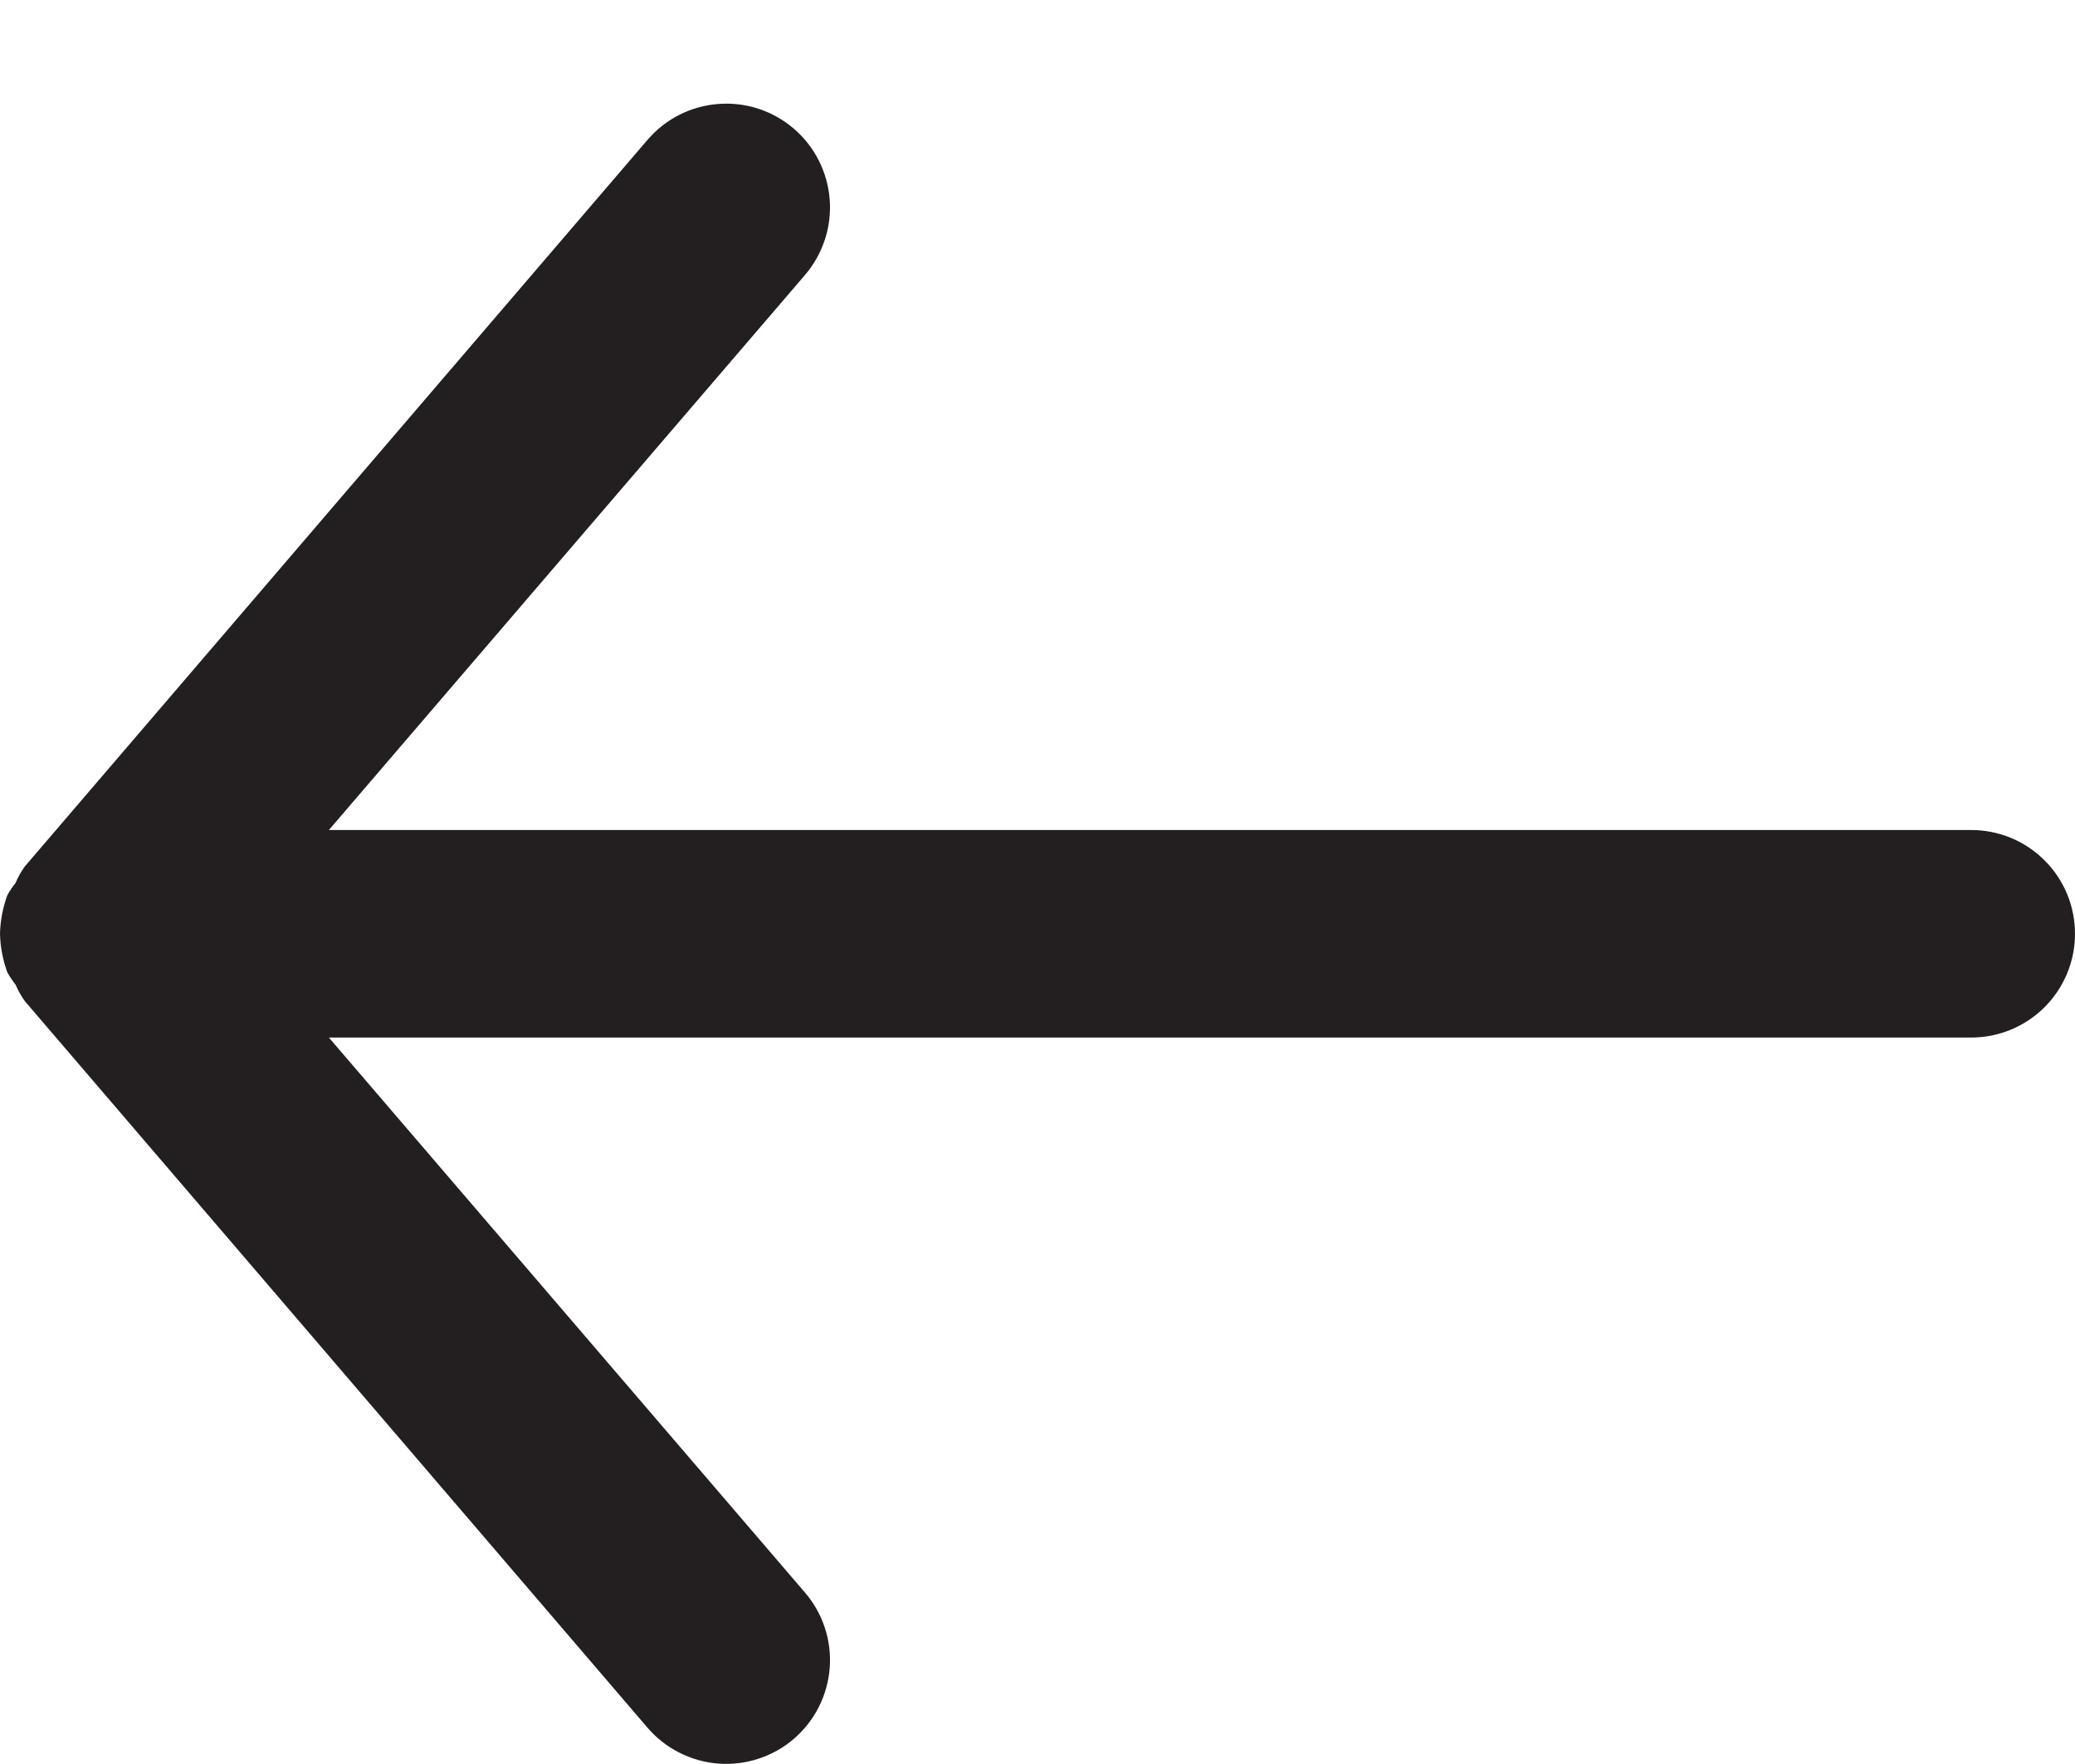 <svg width="20" height="17" viewBox="0 0 20 17" fill="none" xmlns="http://www.w3.org/2000/svg">
<path d="M20 8.999C20 9.264 19.895 9.518 19.707 9.706C19.52 9.893 19.265 9.999 19 9.999H3.17L7.76 15.349C7.932 15.55 8.018 15.812 7.997 16.076C7.976 16.341 7.852 16.586 7.65 16.759C7.448 16.931 7.187 17.016 6.922 16.996C6.658 16.975 6.412 16.85 6.24 16.649L0.24 9.649C0.204 9.599 0.174 9.545 0.15 9.489C0.12 9.451 0.093 9.411 0.07 9.369C0.027 9.25 0.003 9.125 0 8.999C0.003 8.872 0.027 8.747 0.07 8.629C0.093 8.586 0.12 8.546 0.15 8.509C0.174 8.452 0.204 8.399 0.24 8.349L6.24 1.349C6.412 1.147 6.658 1.022 6.922 1.002C7.187 0.981 7.448 1.066 7.65 1.239C7.852 1.411 7.976 1.657 7.997 1.921C8.018 2.185 7.932 2.447 7.76 2.649L3.17 7.999H19C19.265 7.999 19.52 8.104 19.707 8.292C19.895 8.479 20 8.733 20 8.999Z" fill="#231F20"/>
</svg>
